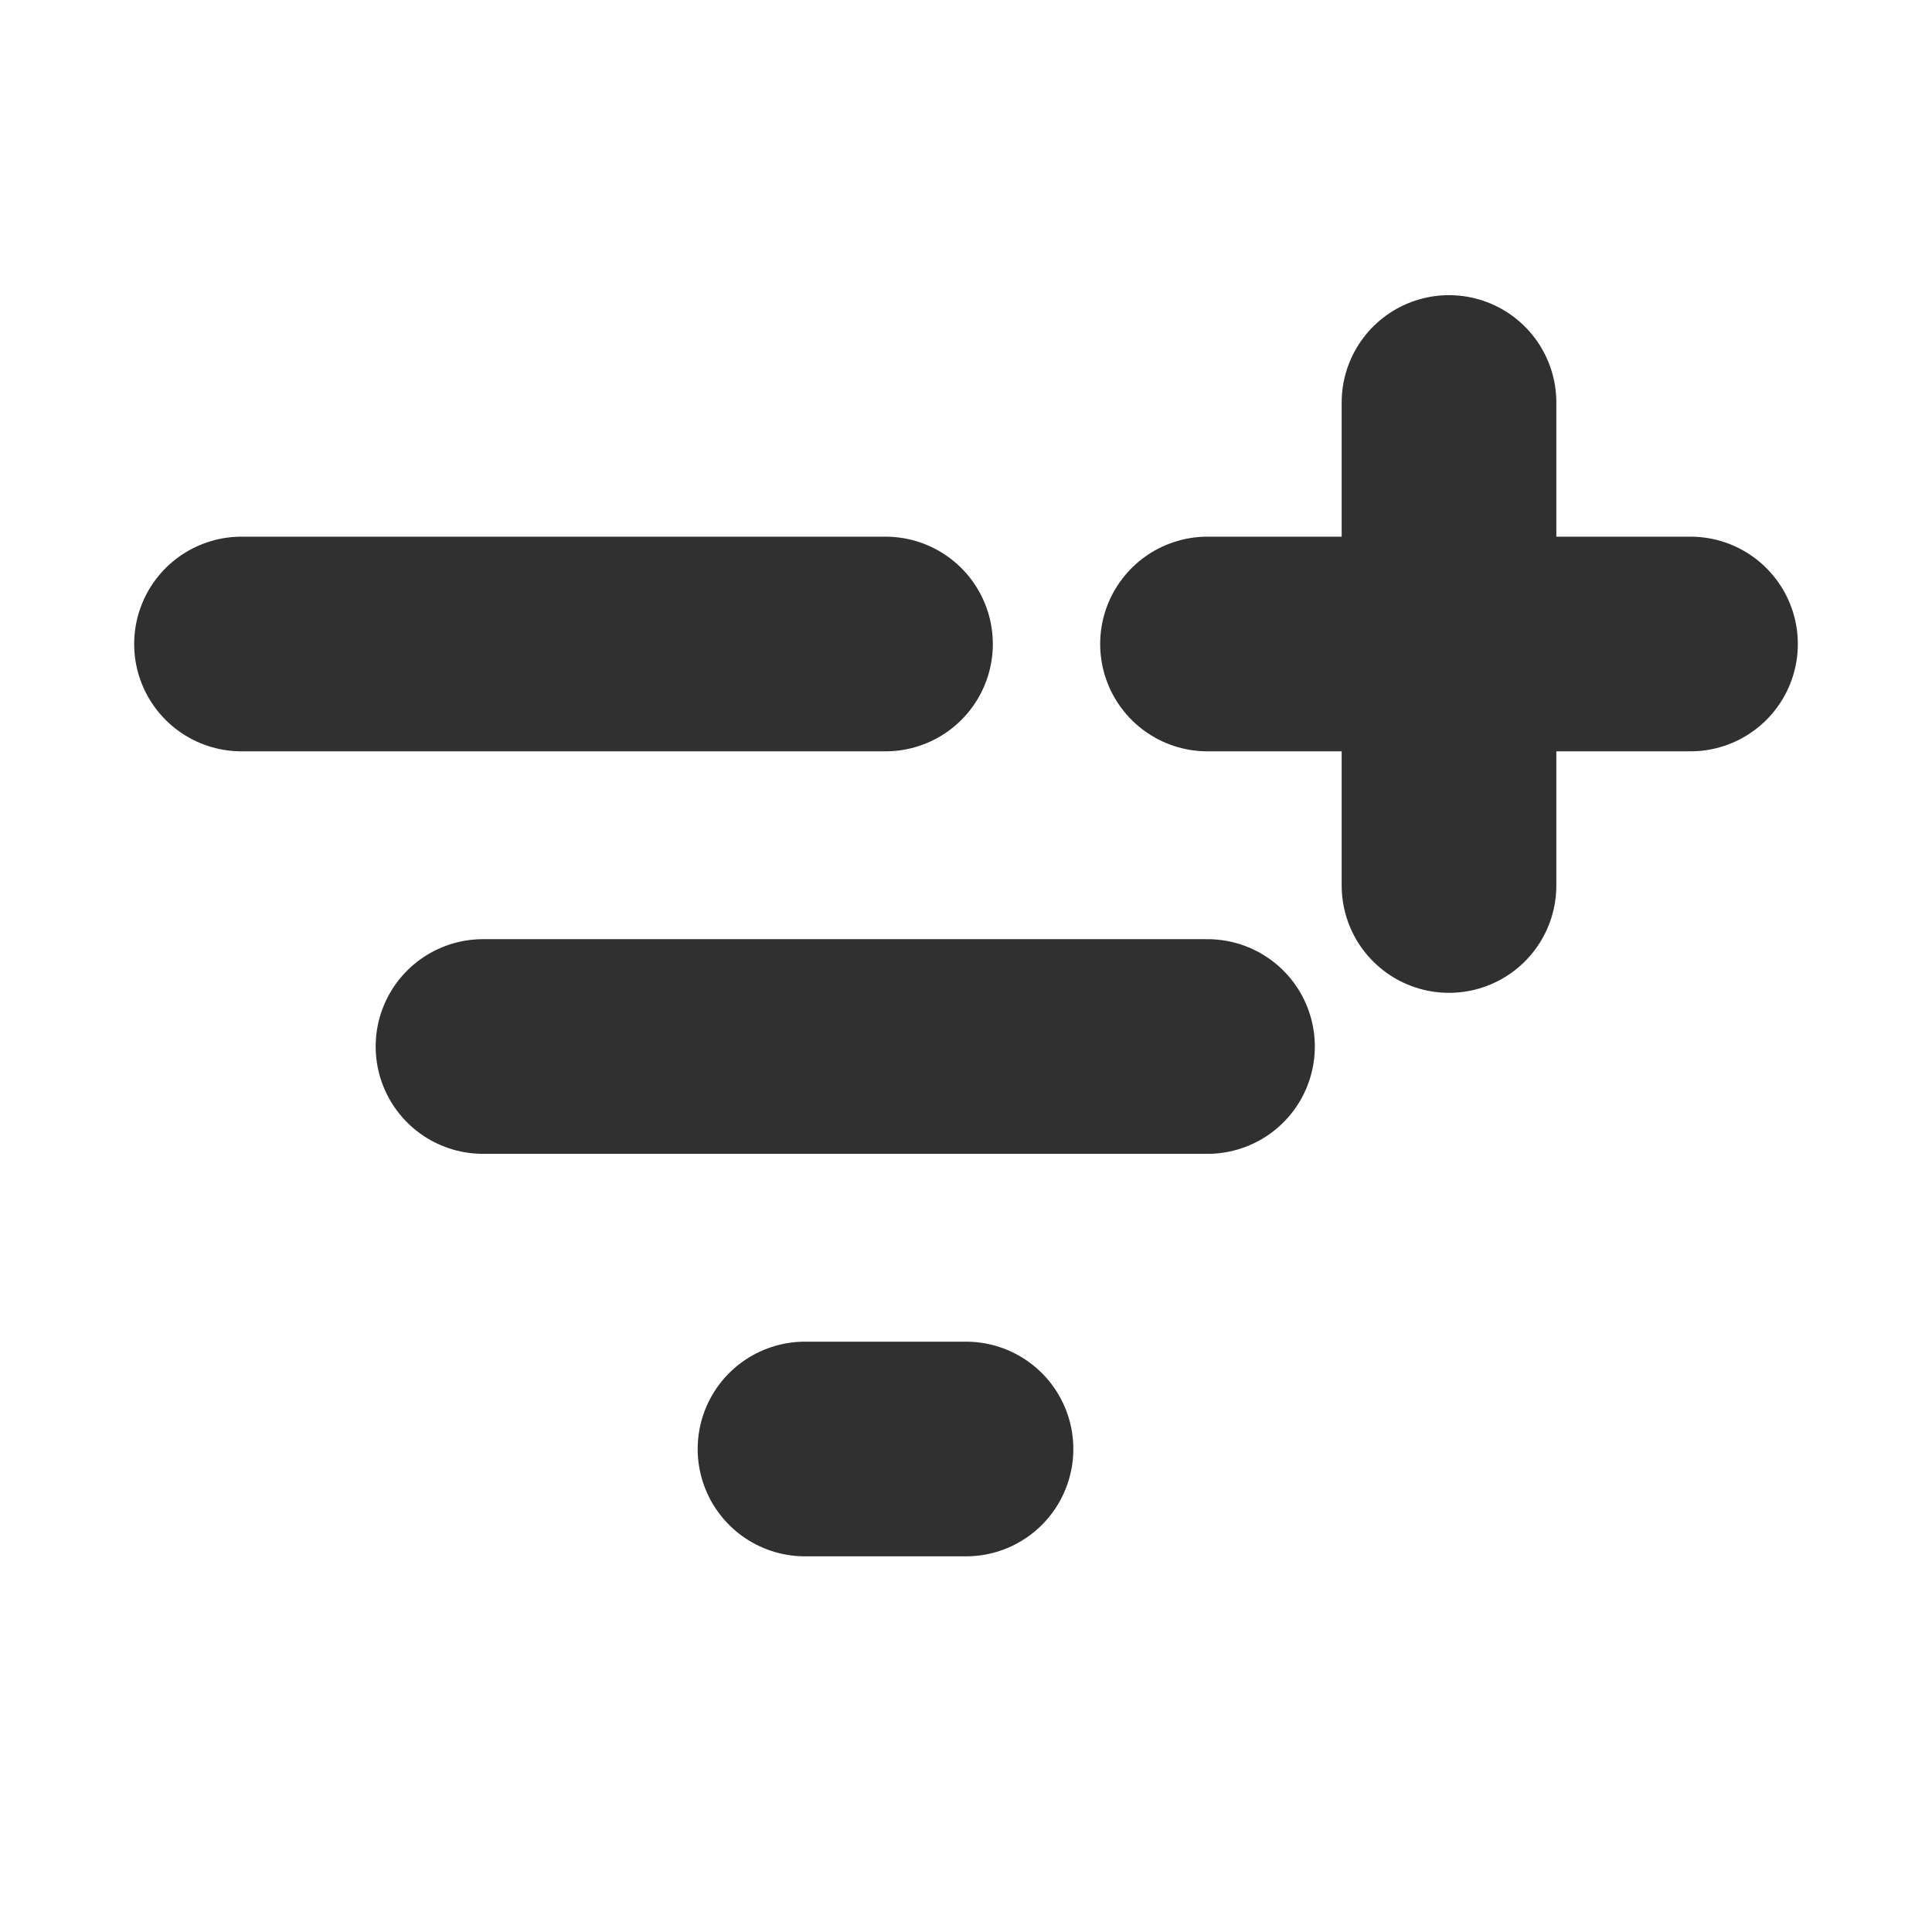 <?xml version="1.0" encoding="UTF-8"?> <svg xmlns="http://www.w3.org/2000/svg" width="18" height="18" viewBox="0 0 18 18" fill="none"><path d="M2.25 6H8.25M11.25 6H15.75M13.5 8.25V3.75M4.5 9.75H11.25M7.5 13.5H9" stroke="#303030" stroke-width="2" stroke-linecap="round" stroke-linejoin="round"></path></svg> 